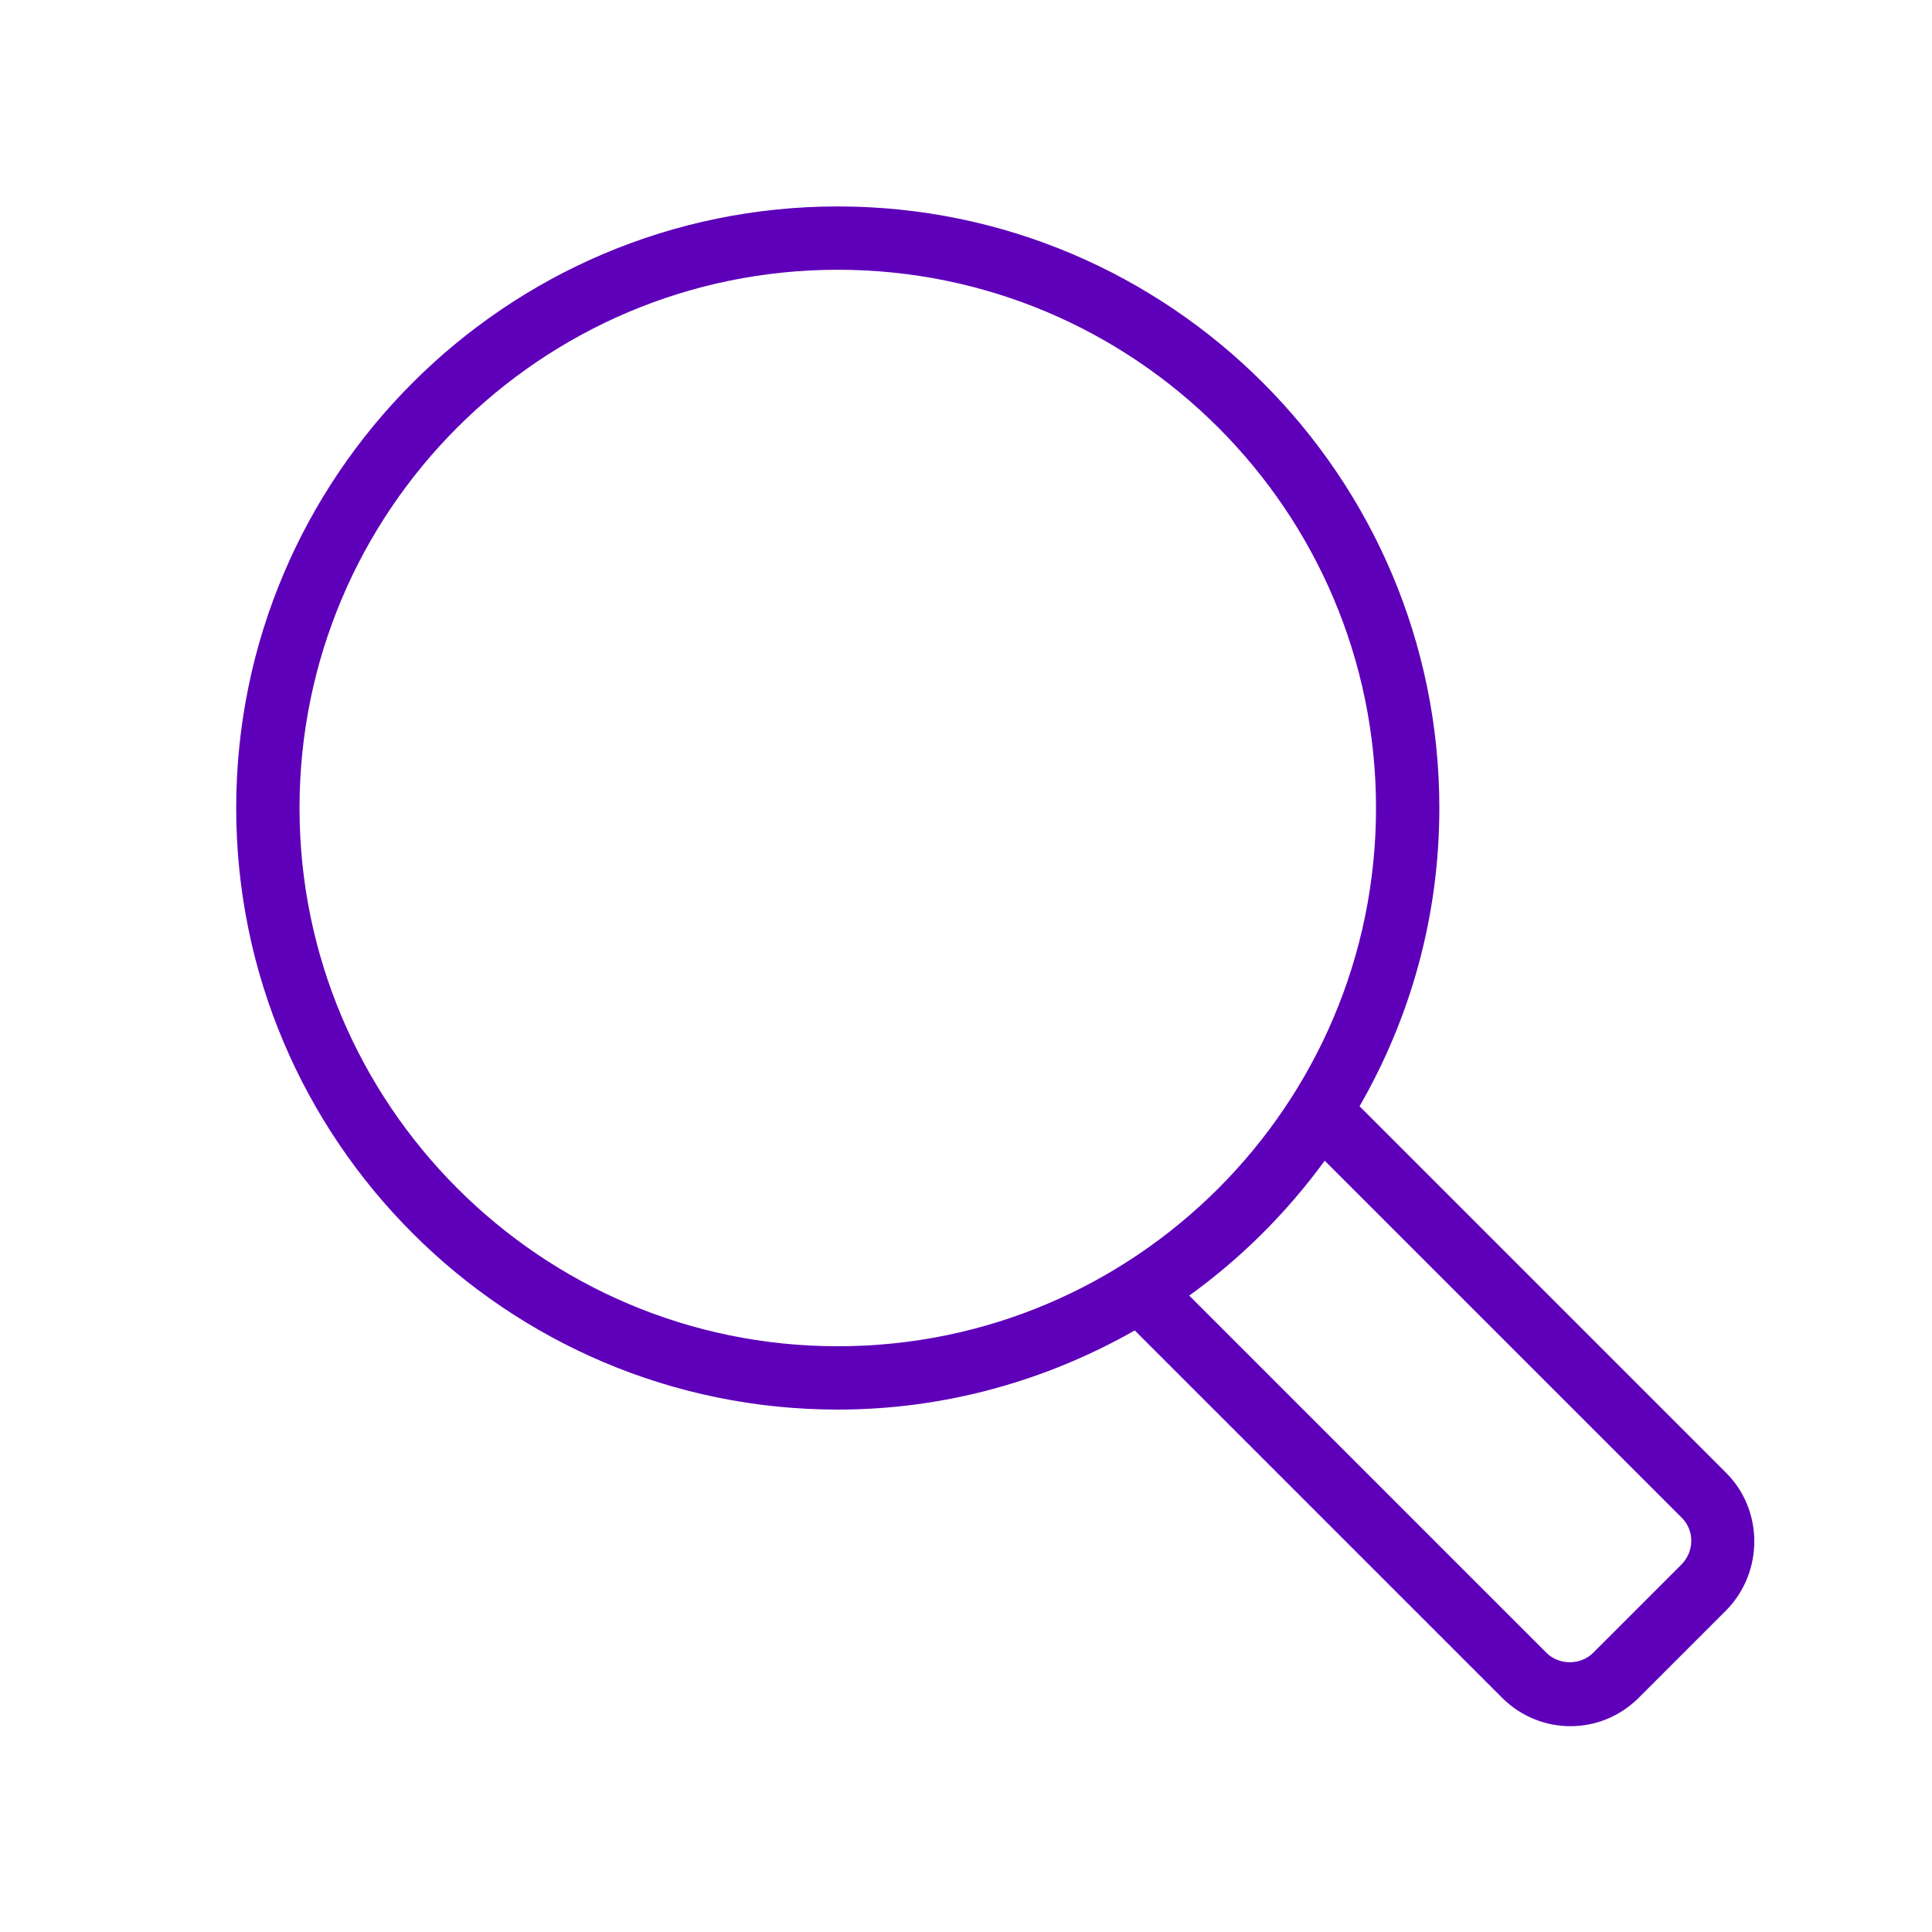 <?xml version="1.0" encoding="utf-8"?>
<!-- Generator: Adobe Illustrator 28.0.0, SVG Export Plug-In . SVG Version: 6.00 Build 0)  -->
<svg version="1.1" id="Layer_1" xmlns="http://www.w3.org/2000/svg" xmlns:xlink="http://www.w3.org/1999/xlink" x="0px" y="0px"
	 viewBox="0 0 30.51 30.51" style="enable-background:new 0 0 30.51 30.51;" xml:space="preserve">
<style type="text/css">
	.st0{fill:#5E00BA;}
</style>
<path class="st0" d="M27.26,23.26l-5.79-5.79c0.8-1.39,1.26-2.99,1.26-4.71c0-5.24-4.26-9.5-9.5-9.5s-9.5,4.26-9.5,9.5
	s4.26,9.5,9.5,9.5c1.7,0,3.3-0.46,4.69-1.25l5.8,5.8c0.3,0.3,0.69,0.45,1.08,0.45s0.78-0.15,1.08-0.45l1.39-1.39
	C27.85,24.82,27.85,23.85,27.26,23.26z M4.73,12.76c0-4.69,3.81-8.5,8.5-8.5s8.5,3.81,8.5,8.5s-3.81,8.5-8.5,8.5
	S4.73,17.44,4.73,12.76z M26.55,24.71l-1.39,1.39c-0.2,0.2-0.54,0.2-0.74,0l-5.64-5.64c0.82-0.59,1.54-1.31,2.14-2.13l5.64,5.64
	C26.76,24.17,26.76,24.5,26.55,24.71z"/>
</svg>
